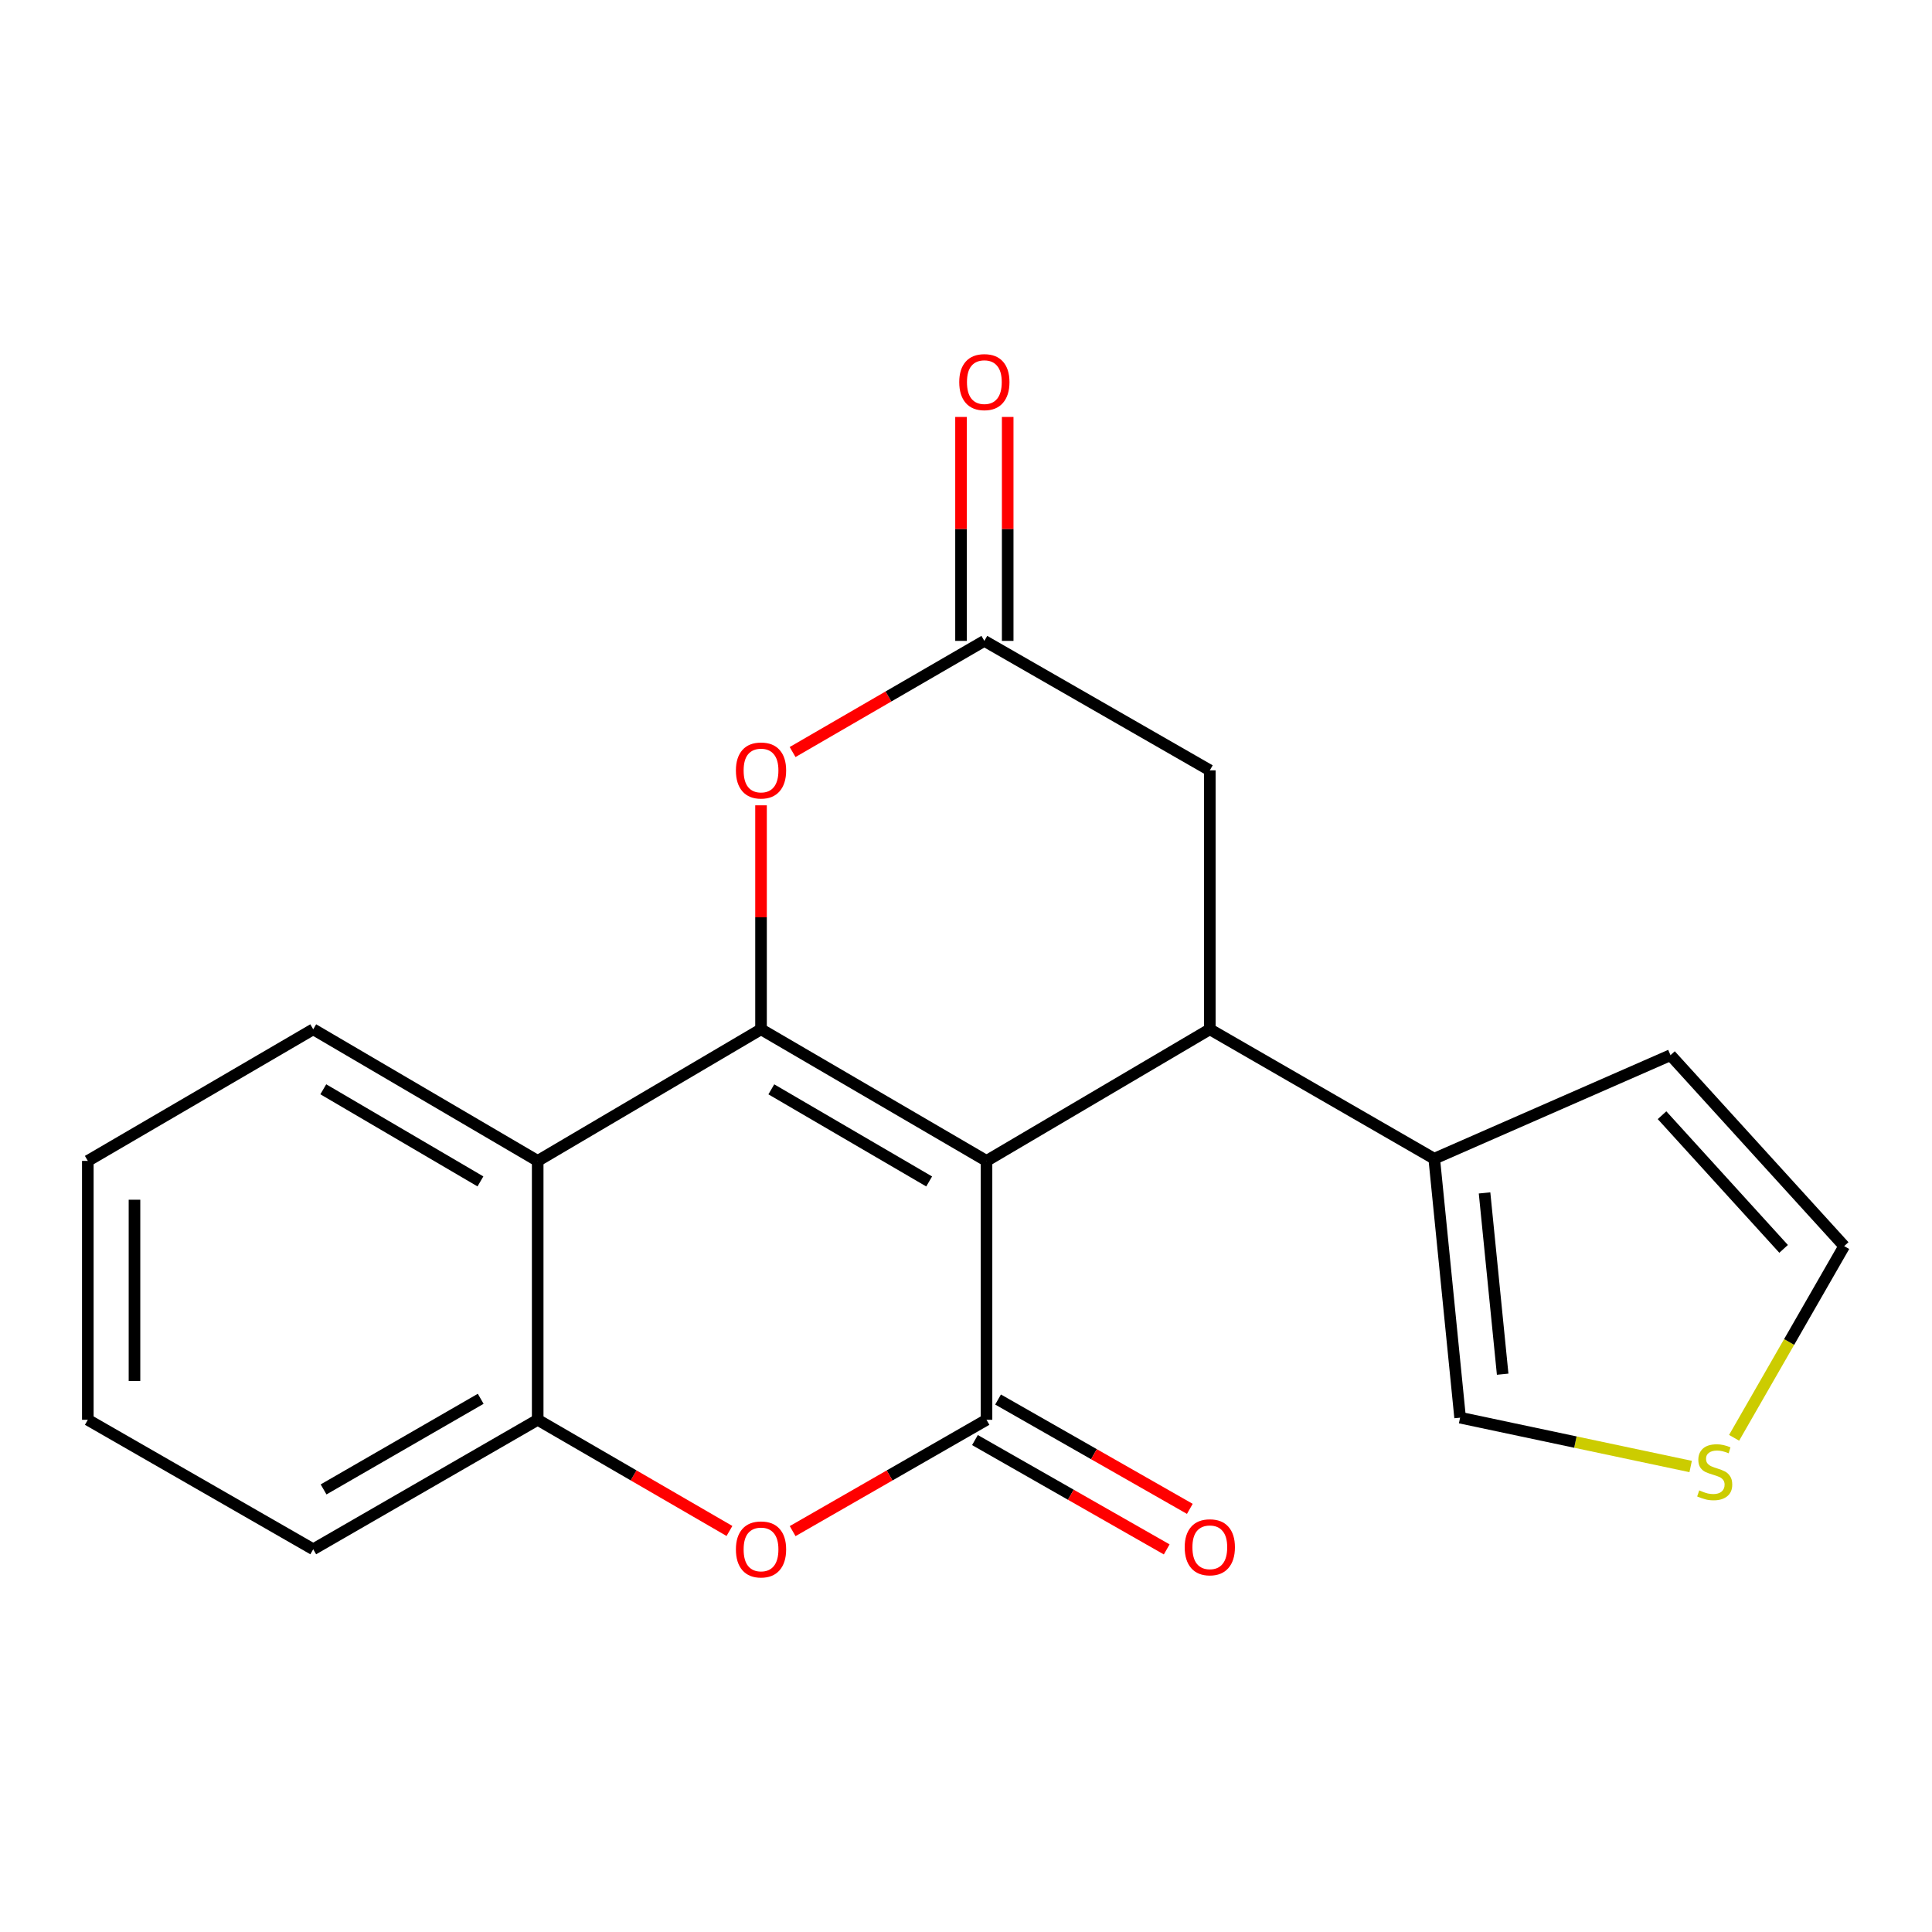 <?xml version='1.0' encoding='iso-8859-1'?>
<svg version='1.1' baseProfile='full'
              xmlns='http://www.w3.org/2000/svg'
                      xmlns:rdkit='http://www.rdkit.org/xml'
                      xmlns:xlink='http://www.w3.org/1999/xlink'
                  xml:space='preserve'
width='1000px' height='1000px' viewBox='0 0 1000 1000'>
<!-- END OF HEADER -->
<rect style='opacity:1.0;fill:#FFFFFF;stroke:none' width='1000' height='1000' x='0' y='0'> </rect>
<path class='bond-0' d='M 510.615,600.876 L 393.905,532.758' style='fill:none;fill-rule:evenodd;stroke:#000000;stroke-width:6px;stroke-linecap:butt;stroke-linejoin:miter;stroke-opacity:1' />
<path class='bond-0' d='M 480.932,611.52 L 399.236,563.838' style='fill:none;fill-rule:evenodd;stroke:#000000;stroke-width:6px;stroke-linecap:butt;stroke-linejoin:miter;stroke-opacity:1' />
<path class='bond-1' d='M 510.615,600.876 L 510.615,734.883' style='fill:none;fill-rule:evenodd;stroke:#000000;stroke-width:6px;stroke-linecap:butt;stroke-linejoin:miter;stroke-opacity:1' />
<path class='bond-2' d='M 510.615,600.876 L 626.197,532.758' style='fill:none;fill-rule:evenodd;stroke:#000000;stroke-width:6px;stroke-linecap:butt;stroke-linejoin:miter;stroke-opacity:1' />
<path class='bond-4' d='M 393.905,532.758 L 278.31,600.876' style='fill:none;fill-rule:evenodd;stroke:#000000;stroke-width:6px;stroke-linecap:butt;stroke-linejoin:miter;stroke-opacity:1' />
<path class='bond-5' d='M 393.905,532.758 L 393.905,474.797' style='fill:none;fill-rule:evenodd;stroke:#000000;stroke-width:6px;stroke-linecap:butt;stroke-linejoin:miter;stroke-opacity:1' />
<path class='bond-5' d='M 393.905,474.797 L 393.905,416.835' style='fill:none;fill-rule:evenodd;stroke:#FF0000;stroke-width:6px;stroke-linecap:butt;stroke-linejoin:miter;stroke-opacity:1' />
<path class='bond-3' d='M 510.615,734.883 L 460.442,763.693' style='fill:none;fill-rule:evenodd;stroke:#000000;stroke-width:6px;stroke-linecap:butt;stroke-linejoin:miter;stroke-opacity:1' />
<path class='bond-3' d='M 460.442,763.693 L 410.27,792.503' style='fill:none;fill-rule:evenodd;stroke:#FF0000;stroke-width:6px;stroke-linecap:butt;stroke-linejoin:miter;stroke-opacity:1' />
<path class='bond-11' d='M 504.633,745.375 L 554.26,773.672' style='fill:none;fill-rule:evenodd;stroke:#000000;stroke-width:6px;stroke-linecap:butt;stroke-linejoin:miter;stroke-opacity:1' />
<path class='bond-11' d='M 554.26,773.672 L 603.888,801.969' style='fill:none;fill-rule:evenodd;stroke:#FF0000;stroke-width:6px;stroke-linecap:butt;stroke-linejoin:miter;stroke-opacity:1' />
<path class='bond-11' d='M 516.597,724.391 L 566.225,752.688' style='fill:none;fill-rule:evenodd;stroke:#000000;stroke-width:6px;stroke-linecap:butt;stroke-linejoin:miter;stroke-opacity:1' />
<path class='bond-11' d='M 566.225,752.688 L 615.853,780.985' style='fill:none;fill-rule:evenodd;stroke:#FF0000;stroke-width:6px;stroke-linecap:butt;stroke-linejoin:miter;stroke-opacity:1' />
<path class='bond-8' d='M 626.197,532.758 L 742.356,599.748' style='fill:none;fill-rule:evenodd;stroke:#000000;stroke-width:6px;stroke-linecap:butt;stroke-linejoin:miter;stroke-opacity:1' />
<path class='bond-9' d='M 626.197,532.758 L 626.197,398.724' style='fill:none;fill-rule:evenodd;stroke:#000000;stroke-width:6px;stroke-linecap:butt;stroke-linejoin:miter;stroke-opacity:1' />
<path class='bond-6' d='M 377.565,792.426 L 327.937,763.655' style='fill:none;fill-rule:evenodd;stroke:#FF0000;stroke-width:6px;stroke-linecap:butt;stroke-linejoin:miter;stroke-opacity:1' />
<path class='bond-6' d='M 327.937,763.655 L 278.31,734.883' style='fill:none;fill-rule:evenodd;stroke:#000000;stroke-width:6px;stroke-linecap:butt;stroke-linejoin:miter;stroke-opacity:1' />
<path class='bond-16' d='M 278.31,600.876 L 162.124,532.758' style='fill:none;fill-rule:evenodd;stroke:#000000;stroke-width:6px;stroke-linecap:butt;stroke-linejoin:miter;stroke-opacity:1' />
<path class='bond-16' d='M 248.665,611.496 L 167.335,563.814' style='fill:none;fill-rule:evenodd;stroke:#000000;stroke-width:6px;stroke-linecap:butt;stroke-linejoin:miter;stroke-opacity:1' />
<path class='bond-21' d='M 278.31,600.876 L 278.31,734.883' style='fill:none;fill-rule:evenodd;stroke:#000000;stroke-width:6px;stroke-linecap:butt;stroke-linejoin:miter;stroke-opacity:1' />
<path class='bond-20' d='M 410.246,389.253 L 459.873,360.487' style='fill:none;fill-rule:evenodd;stroke:#FF0000;stroke-width:6px;stroke-linecap:butt;stroke-linejoin:miter;stroke-opacity:1' />
<path class='bond-20' d='M 459.873,360.487 L 509.501,331.721' style='fill:none;fill-rule:evenodd;stroke:#000000;stroke-width:6px;stroke-linecap:butt;stroke-linejoin:miter;stroke-opacity:1' />
<path class='bond-17' d='M 278.31,734.883 L 162.124,801.9' style='fill:none;fill-rule:evenodd;stroke:#000000;stroke-width:6px;stroke-linecap:butt;stroke-linejoin:miter;stroke-opacity:1' />
<path class='bond-17' d='M 248.813,724.012 L 167.483,770.923' style='fill:none;fill-rule:evenodd;stroke:#000000;stroke-width:6px;stroke-linecap:butt;stroke-linejoin:miter;stroke-opacity:1' />
<path class='bond-7' d='M 509.501,331.721 L 626.197,398.724' style='fill:none;fill-rule:evenodd;stroke:#000000;stroke-width:6px;stroke-linecap:butt;stroke-linejoin:miter;stroke-opacity:1' />
<path class='bond-15' d='M 521.579,331.721 L 521.579,273.766' style='fill:none;fill-rule:evenodd;stroke:#000000;stroke-width:6px;stroke-linecap:butt;stroke-linejoin:miter;stroke-opacity:1' />
<path class='bond-15' d='M 521.579,273.766 L 521.579,215.811' style='fill:none;fill-rule:evenodd;stroke:#FF0000;stroke-width:6px;stroke-linecap:butt;stroke-linejoin:miter;stroke-opacity:1' />
<path class='bond-15' d='M 497.423,331.721 L 497.423,273.766' style='fill:none;fill-rule:evenodd;stroke:#000000;stroke-width:6px;stroke-linecap:butt;stroke-linejoin:miter;stroke-opacity:1' />
<path class='bond-15' d='M 497.423,273.766 L 497.423,215.811' style='fill:none;fill-rule:evenodd;stroke:#FF0000;stroke-width:6px;stroke-linecap:butt;stroke-linejoin:miter;stroke-opacity:1' />
<path class='bond-12' d='M 742.356,599.748 L 755.749,733.782' style='fill:none;fill-rule:evenodd;stroke:#000000;stroke-width:6px;stroke-linecap:butt;stroke-linejoin:miter;stroke-opacity:1' />
<path class='bond-12' d='M 768.401,617.452 L 777.775,711.276' style='fill:none;fill-rule:evenodd;stroke:#000000;stroke-width:6px;stroke-linecap:butt;stroke-linejoin:miter;stroke-opacity:1' />
<path class='bond-13' d='M 742.356,599.748 L 864.648,546.151' style='fill:none;fill-rule:evenodd;stroke:#000000;stroke-width:6px;stroke-linecap:butt;stroke-linejoin:miter;stroke-opacity:1' />
<path class='bond-10' d='M 875.081,759.058 L 815.415,746.42' style='fill:none;fill-rule:evenodd;stroke:#CCCC00;stroke-width:6px;stroke-linecap:butt;stroke-linejoin:miter;stroke-opacity:1' />
<path class='bond-10' d='M 815.415,746.42 L 755.749,733.782' style='fill:none;fill-rule:evenodd;stroke:#000000;stroke-width:6px;stroke-linecap:butt;stroke-linejoin:miter;stroke-opacity:1' />
<path class='bond-22' d='M 897.568,744.21 L 926.057,694.598' style='fill:none;fill-rule:evenodd;stroke:#CCCC00;stroke-width:6px;stroke-linecap:butt;stroke-linejoin:miter;stroke-opacity:1' />
<path class='bond-22' d='M 926.057,694.598 L 954.545,644.986' style='fill:none;fill-rule:evenodd;stroke:#000000;stroke-width:6px;stroke-linecap:butt;stroke-linejoin:miter;stroke-opacity:1' />
<path class='bond-14' d='M 864.648,546.151 L 954.545,644.986' style='fill:none;fill-rule:evenodd;stroke:#000000;stroke-width:6px;stroke-linecap:butt;stroke-linejoin:miter;stroke-opacity:1' />
<path class='bond-14' d='M 860.264,577.229 L 923.192,646.414' style='fill:none;fill-rule:evenodd;stroke:#000000;stroke-width:6px;stroke-linecap:butt;stroke-linejoin:miter;stroke-opacity:1' />
<path class='bond-18' d='M 162.124,532.758 L 45.455,600.876' style='fill:none;fill-rule:evenodd;stroke:#000000;stroke-width:6px;stroke-linecap:butt;stroke-linejoin:miter;stroke-opacity:1' />
<path class='bond-19' d='M 162.124,801.9 L 45.455,734.883' style='fill:none;fill-rule:evenodd;stroke:#000000;stroke-width:6px;stroke-linecap:butt;stroke-linejoin:miter;stroke-opacity:1' />
<path class='bond-23' d='M 45.455,600.876 L 45.455,734.883' style='fill:none;fill-rule:evenodd;stroke:#000000;stroke-width:6px;stroke-linecap:butt;stroke-linejoin:miter;stroke-opacity:1' />
<path class='bond-23' d='M 69.61,620.977 L 69.61,714.782' style='fill:none;fill-rule:evenodd;stroke:#000000;stroke-width:6px;stroke-linecap:butt;stroke-linejoin:miter;stroke-opacity:1' />
<path  class='atom-4' d='M 380.905 801.98
Q 380.905 795.18, 384.265 791.38
Q 387.625 787.58, 393.905 787.58
Q 400.185 787.58, 403.545 791.38
Q 406.905 795.18, 406.905 801.98
Q 406.905 808.86, 403.505 812.78
Q 400.105 816.66, 393.905 816.66
Q 387.665 816.66, 384.265 812.78
Q 380.905 808.9, 380.905 801.98
M 393.905 813.46
Q 398.225 813.46, 400.545 810.58
Q 402.905 807.66, 402.905 801.98
Q 402.905 796.42, 400.545 793.62
Q 398.225 790.78, 393.905 790.78
Q 389.585 790.78, 387.225 793.58
Q 384.905 796.38, 384.905 801.98
Q 384.905 807.7, 387.225 810.58
Q 389.585 813.46, 393.905 813.46
' fill='#FF0000'/>
<path  class='atom-6' d='M 380.905 398.804
Q 380.905 392.004, 384.265 388.204
Q 387.625 384.404, 393.905 384.404
Q 400.185 384.404, 403.545 388.204
Q 406.905 392.004, 406.905 398.804
Q 406.905 405.684, 403.505 409.604
Q 400.105 413.484, 393.905 413.484
Q 387.665 413.484, 384.265 409.604
Q 380.905 405.724, 380.905 398.804
M 393.905 410.284
Q 398.225 410.284, 400.545 407.404
Q 402.905 404.484, 402.905 398.804
Q 402.905 393.244, 400.545 390.444
Q 398.225 387.604, 393.905 387.604
Q 389.585 387.604, 387.225 390.404
Q 384.905 393.204, 384.905 398.804
Q 384.905 404.524, 387.225 407.404
Q 389.585 410.284, 393.905 410.284
' fill='#FF0000'/>
<path  class='atom-11' d='M 879.528 771.415
Q 879.848 771.535, 881.168 772.095
Q 882.488 772.655, 883.928 773.015
Q 885.408 773.335, 886.848 773.335
Q 889.528 773.335, 891.088 772.055
Q 892.648 770.735, 892.648 768.455
Q 892.648 766.895, 891.848 765.935
Q 891.088 764.975, 889.888 764.455
Q 888.688 763.935, 886.688 763.335
Q 884.168 762.575, 882.648 761.855
Q 881.168 761.135, 880.088 759.615
Q 879.048 758.095, 879.048 755.535
Q 879.048 751.975, 881.448 749.775
Q 883.888 747.575, 888.688 747.575
Q 891.968 747.575, 895.688 749.135
L 894.768 752.215
Q 891.368 750.815, 888.808 750.815
Q 886.048 750.815, 884.528 751.975
Q 883.008 753.095, 883.048 755.055
Q 883.048 756.575, 883.808 757.495
Q 884.608 758.415, 885.728 758.935
Q 886.888 759.455, 888.808 760.055
Q 891.368 760.855, 892.888 761.655
Q 894.408 762.455, 895.488 764.095
Q 896.608 765.695, 896.608 768.455
Q 896.608 772.375, 893.968 774.495
Q 891.368 776.575, 887.008 776.575
Q 884.488 776.575, 882.568 776.015
Q 880.688 775.495, 878.448 774.575
L 879.528 771.415
' fill='#CCCC00'/>
<path  class='atom-12' d='M 613.197 800.866
Q 613.197 794.066, 616.557 790.266
Q 619.917 786.466, 626.197 786.466
Q 632.477 786.466, 635.837 790.266
Q 639.197 794.066, 639.197 800.866
Q 639.197 807.746, 635.797 811.666
Q 632.397 815.546, 626.197 815.546
Q 619.957 815.546, 616.557 811.666
Q 613.197 807.786, 613.197 800.866
M 626.197 812.346
Q 630.517 812.346, 632.837 809.466
Q 635.197 806.546, 635.197 800.866
Q 635.197 795.306, 632.837 792.506
Q 630.517 789.666, 626.197 789.666
Q 621.877 789.666, 619.517 792.466
Q 617.197 795.266, 617.197 800.866
Q 617.197 806.586, 619.517 809.466
Q 621.877 812.346, 626.197 812.346
' fill='#FF0000'/>
<path  class='atom-16' d='M 496.501 197.78
Q 496.501 190.98, 499.861 187.18
Q 503.221 183.38, 509.501 183.38
Q 515.781 183.38, 519.141 187.18
Q 522.501 190.98, 522.501 197.78
Q 522.501 204.66, 519.101 208.58
Q 515.701 212.46, 509.501 212.46
Q 503.261 212.46, 499.861 208.58
Q 496.501 204.7, 496.501 197.78
M 509.501 209.26
Q 513.821 209.26, 516.141 206.38
Q 518.501 203.46, 518.501 197.78
Q 518.501 192.22, 516.141 189.42
Q 513.821 186.58, 509.501 186.58
Q 505.181 186.58, 502.821 189.38
Q 500.501 192.18, 500.501 197.78
Q 500.501 203.5, 502.821 206.38
Q 505.181 209.26, 509.501 209.26
' fill='#FF0000'/>
</svg>
